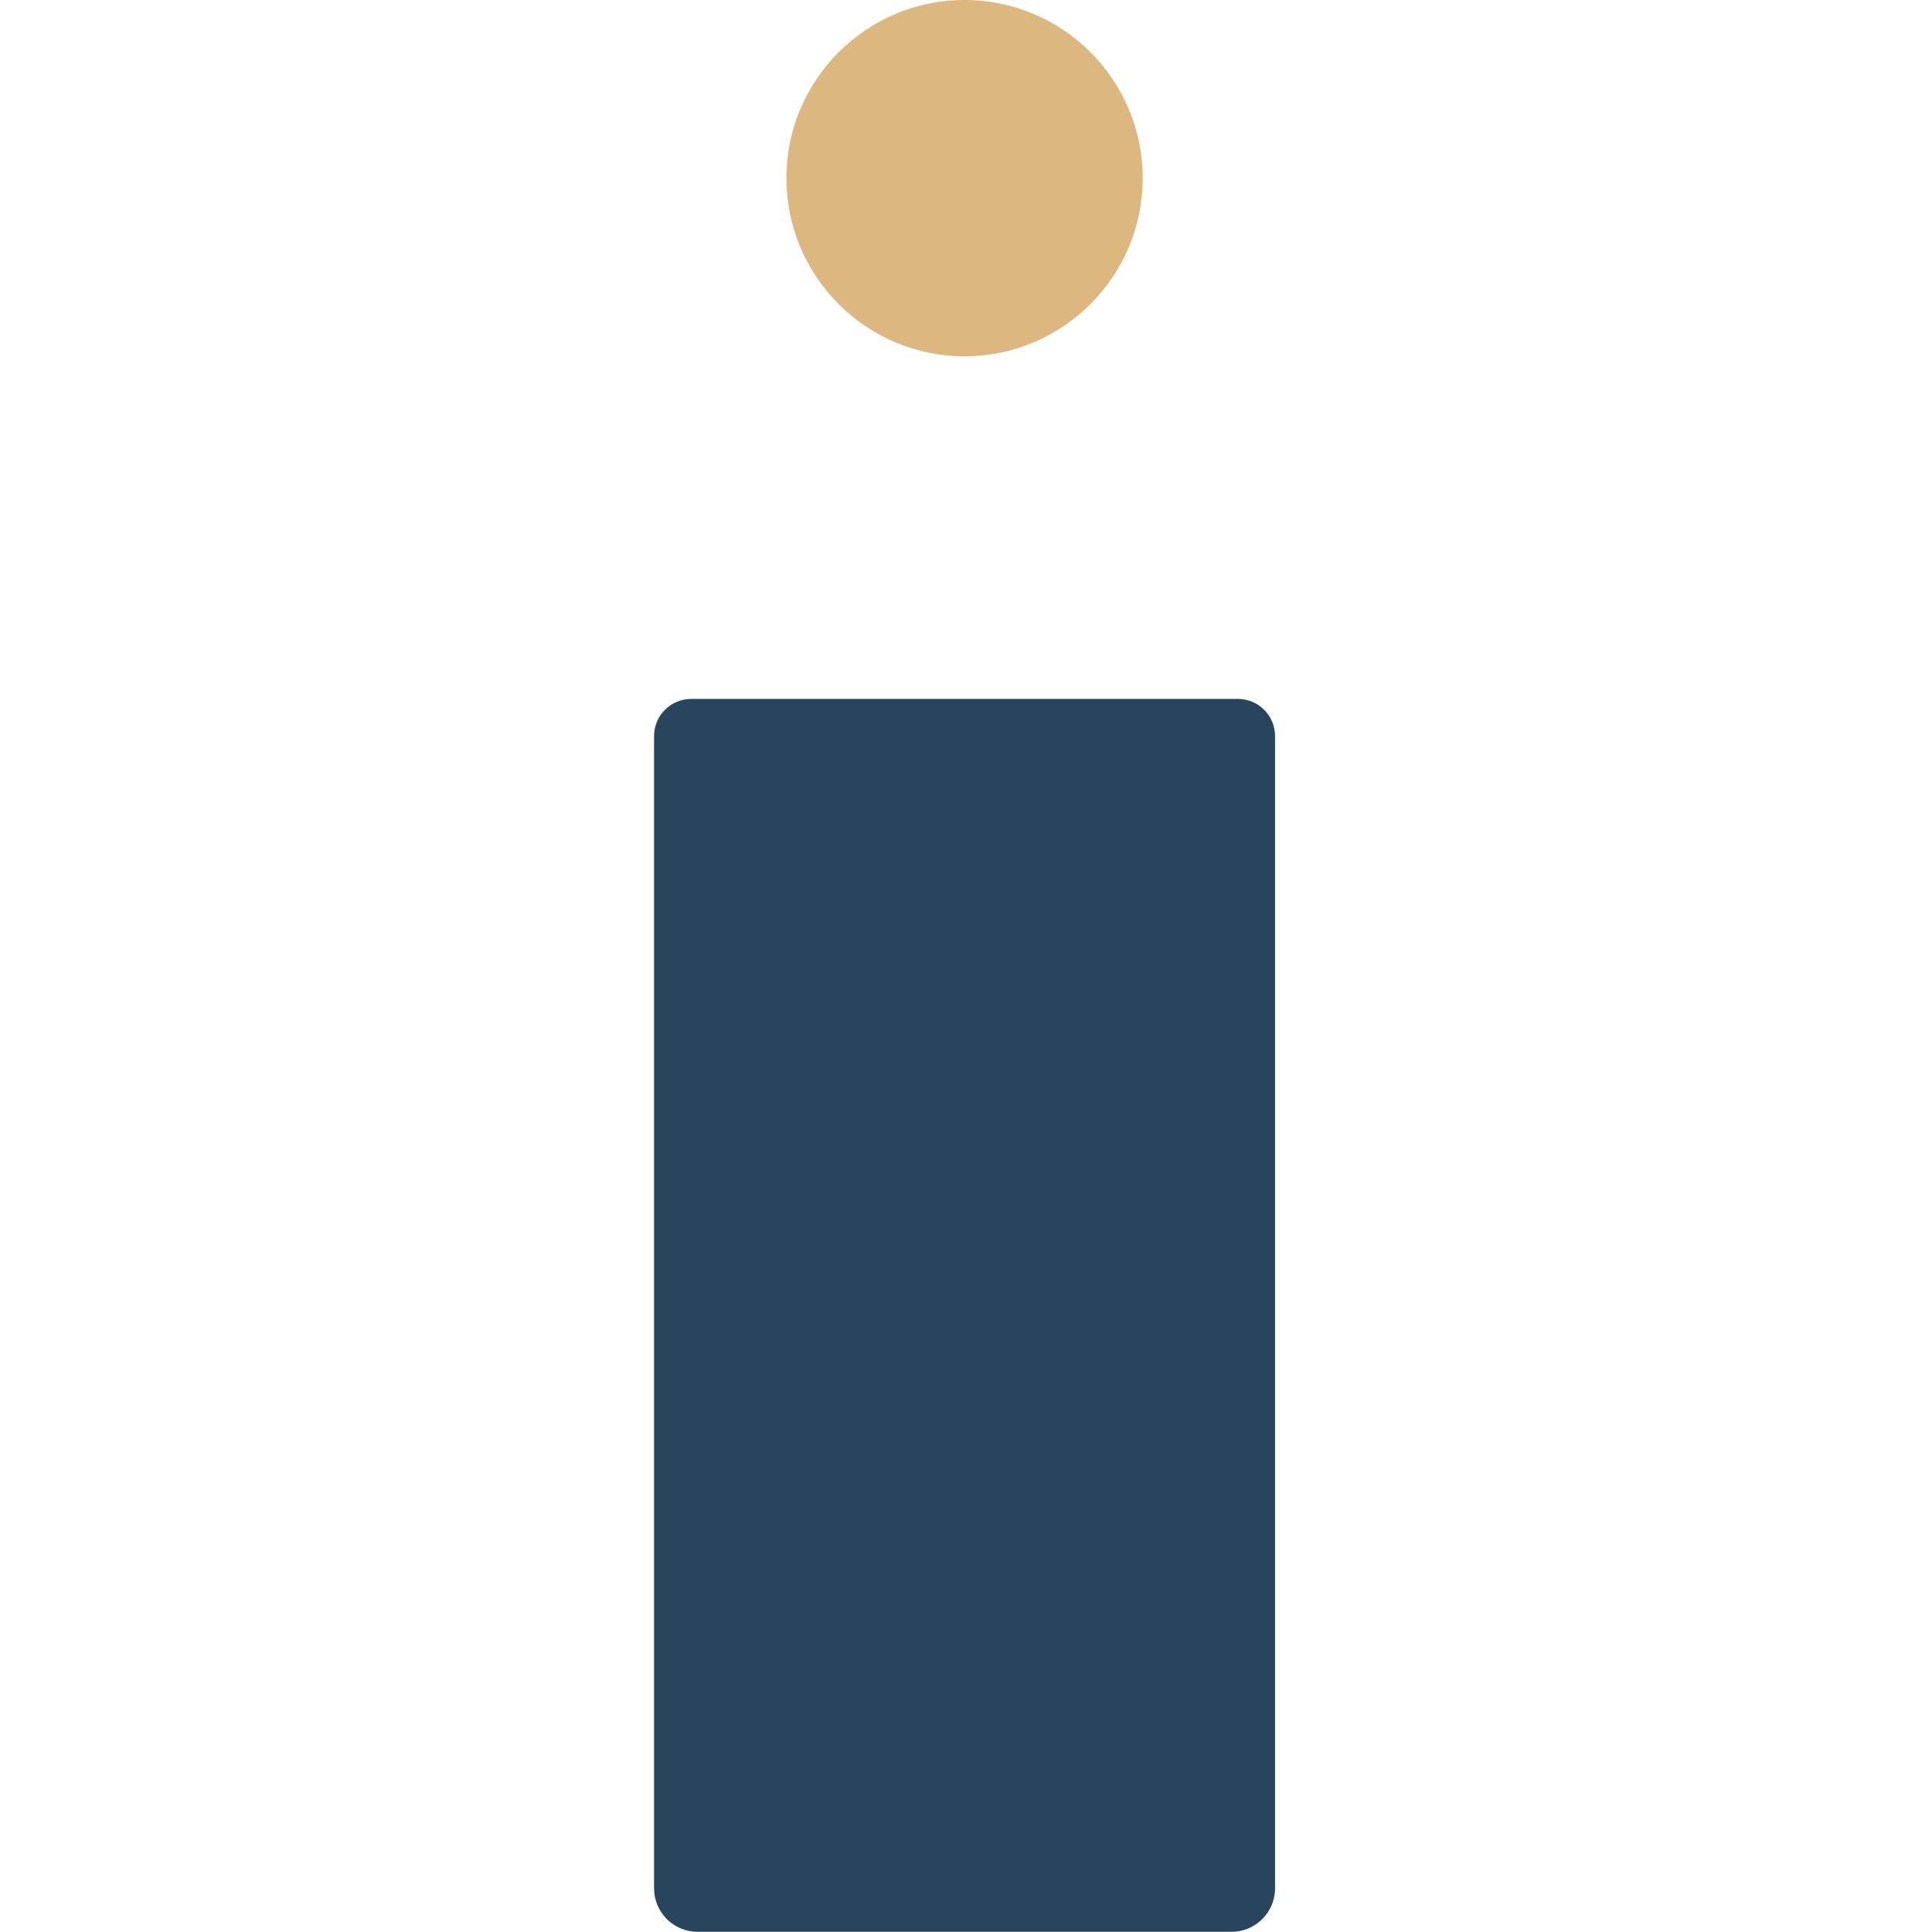<svg width="512" height="512" viewBox="0 0 512 512" fill="none" xmlns="http://www.w3.org/2000/svg">
<g clip-path="url(#clip0_1685_62851)">
<path d="M183.178 185.222H328.052C333.489 185.222 337.904 189.63 337.904 195.074V500.408C337.904 506.786 332.734 511.949 326.363 511.949H184.867C178.496 511.949 173.333 506.786 173.333 500.408V195.074C173.333 189.63 177.741 185.222 183.178 185.222Z" fill="#29455D"/>
<path d="M255.608 0C229.586 0 208.408 21.178 208.408 47.215C208.408 73.252 229.586 94.43 255.608 94.43C281.645 94.43 302.83 73.252 302.83 47.215C302.83 21.178 281.645 0 255.608 0Z" fill="#DCB77F"/>
</g>
<defs>
<clipPath id="clip0_1685_62851">
<rect width="512" height="512" fill="white"/>
</clipPath>
</defs>
</svg>
